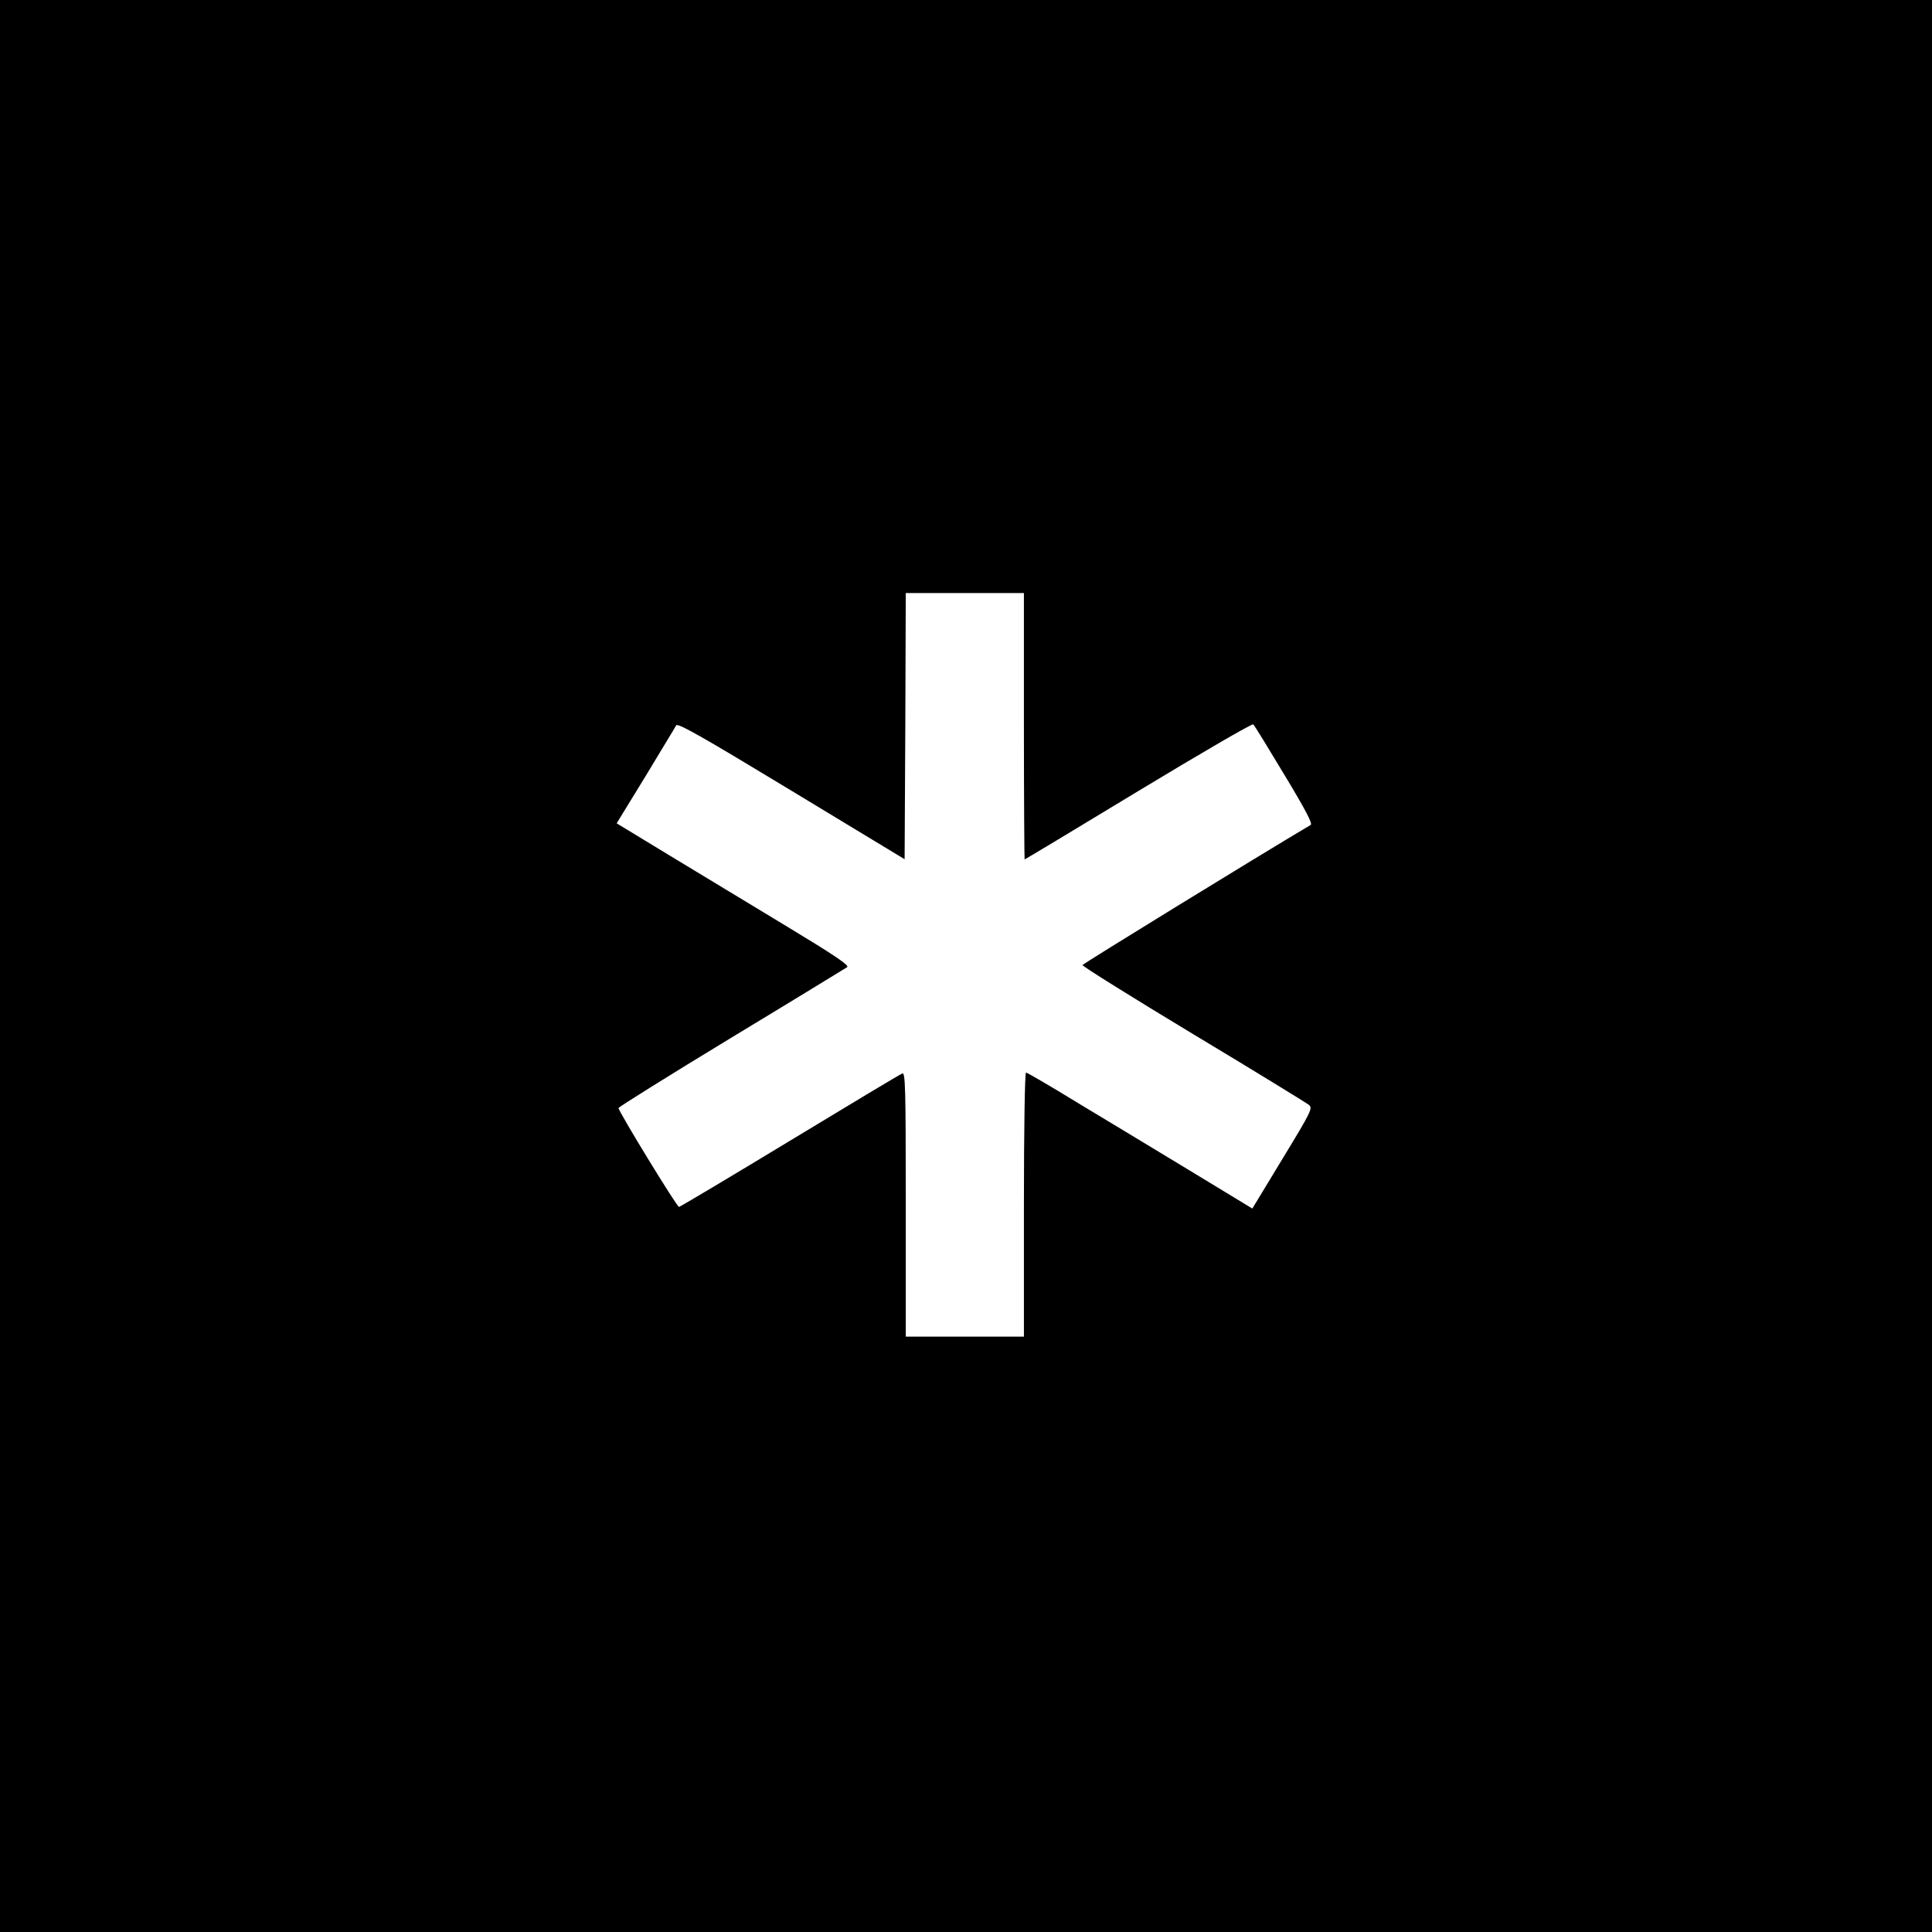 <?xml version="1.0" standalone="no"?>
<!DOCTYPE svg PUBLIC "-//W3C//DTD SVG 20010904//EN"
 "http://www.w3.org/TR/2001/REC-SVG-20010904/DTD/svg10.dtd">
<svg version="1.0" xmlns="http://www.w3.org/2000/svg"
 width="834pt" height="834pt" viewBox="0 0 834 834"
 preserveAspectRatio="xMidYMid meet">
<g transform="translate(0,834) scale(0.1,-0.1)"
fill="#000000" stroke="none">
<path d="M0 4170 l0 -4170 4170 0 4170 0 0 4170 0 4170 -4170 0 -4170 0 0
-4170z m4420 1035 c0 -316 2 -575 3 -575 2 0 223 133 492 296 268 162 491 292
495 287 5 -4 65 -102 134 -217 93 -154 123 -212 114 -217 -236 -140 -983 -599
-985 -605 -1 -5 214 -139 479 -299 265 -159 489 -297 499 -305 16 -14 9 -29
-114 -231 l-131 -216 -275 167 c-152 92 -370 224 -485 293 -114 70 -212 127
-217 127 -5 0 -9 -246 -9 -570 l0 -570 -255 0 -255 0 0 571 c0 511 -2 571 -15
565 -9 -3 -227 -134 -486 -291 -259 -157 -474 -285 -478 -285 -9 0 -261 412
-261 427 0 4 219 141 486 303 268 162 493 300 501 305 10 8 -54 51 -259 175
-150 91 -377 228 -504 305 l-232 141 125 204 c68 113 128 211 132 219 7 11
119 -53 497 -282 l489 -296 3 574 2 575 255 0 255 0 0 -575z"/>
</g>
</svg>
